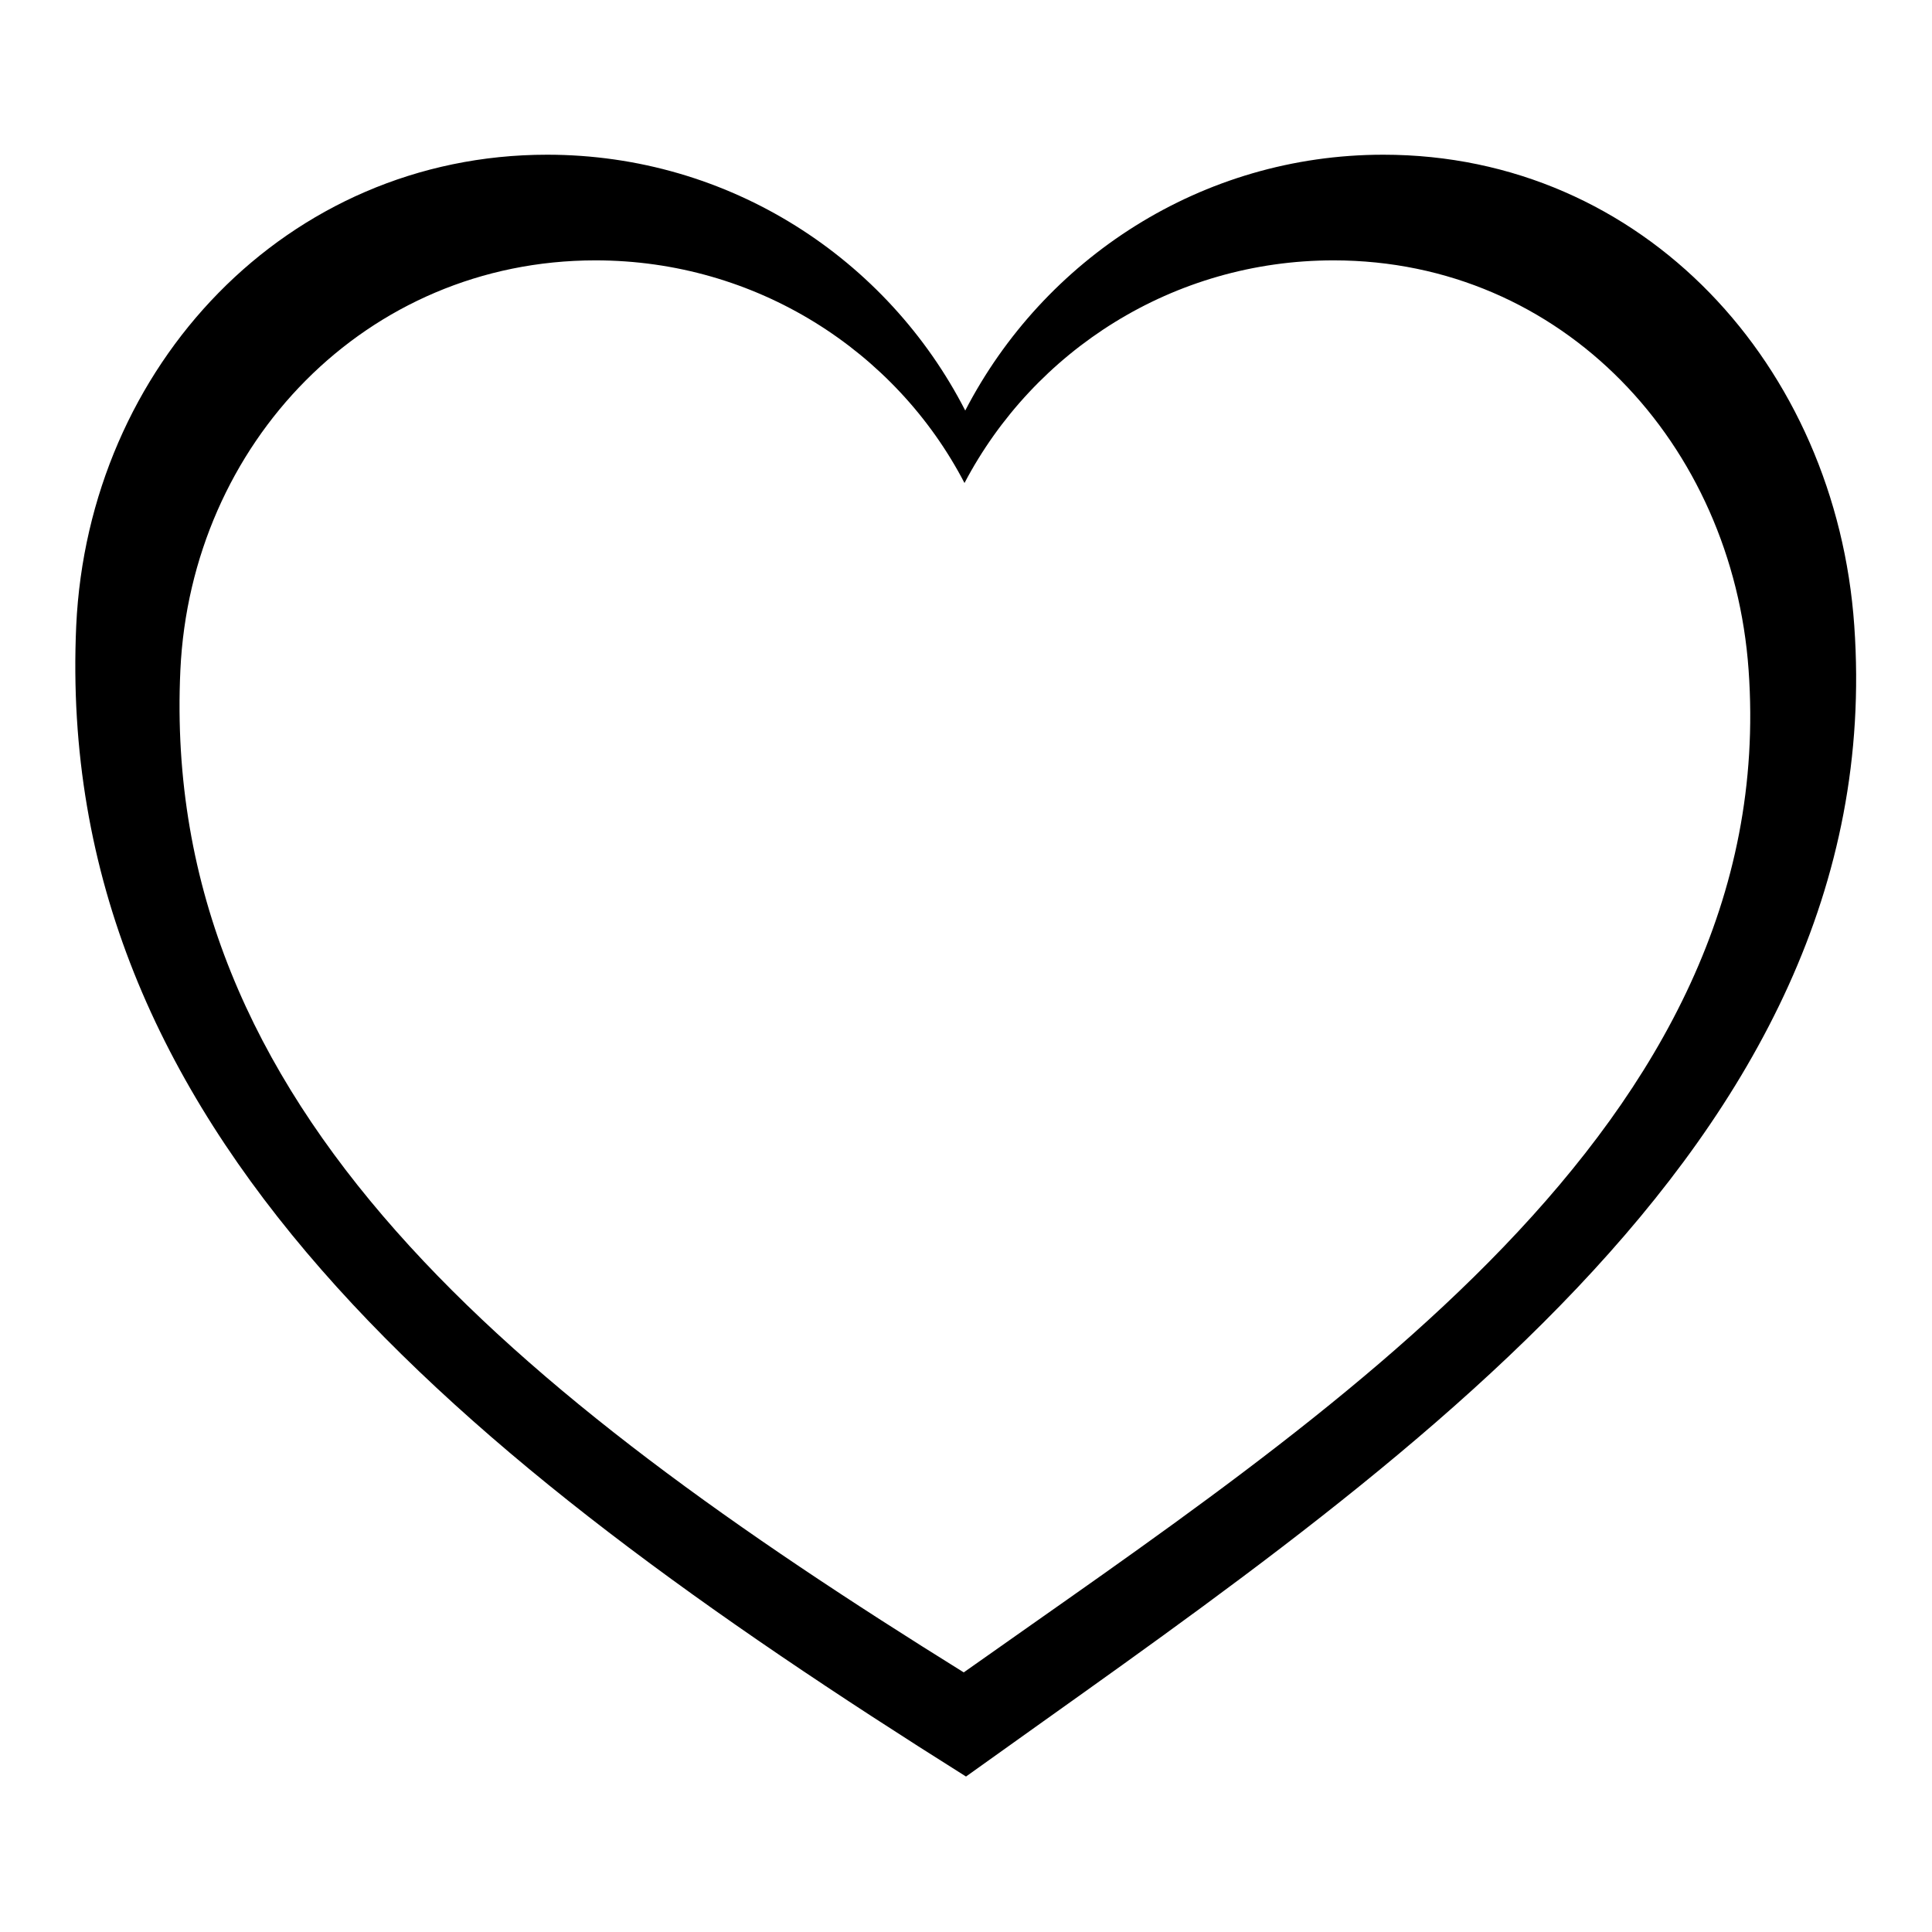<?xml version="1.0" encoding="utf-8"?>
<!-- Svg Vector Icons : http://www.onlinewebfonts.com/icon -->
<!DOCTYPE svg PUBLIC "-//W3C//DTD SVG 1.1//EN" "http://www.w3.org/Graphics/SVG/1.1/DTD/svg11.dtd">
<svg version="1.1" xmlns="http://www.w3.org/2000/svg" xmlns:xlink="http://www.w3.org/1999/xlink" x="0px" y="0px" viewBox="0 0 256 256" enable-background="new 0 0 256 256" xml:space="preserve">
<g><g><path fill="#000000" d="M128,235.4C60.4,192.9,7.1,149.6,10.1,82.9c1.6-34.4,27.9-62.4,62.4-62.4c24.2,0,45.1,13.8,55.4,33.9c10.4-20.1,31.3-33.9,55.4-33.9c34.5,0,60,28,62.4,62.4C250.6,152.4,182.1,196.6,128,235.4z M231.7,88.8c-2.1-29.9-24.6-54.3-55-54.3c-21.3,0-39.7,12-48.9,29.5c-9.1-17.5-27.6-29.5-48.9-29.5c-30.4,0-53.6,24.3-55,54.3c-2.7,58.1,44.3,95.8,103.8,132.8C175.6,187.7,236,149.3,231.7,88.8z"/></g></g>
</svg>